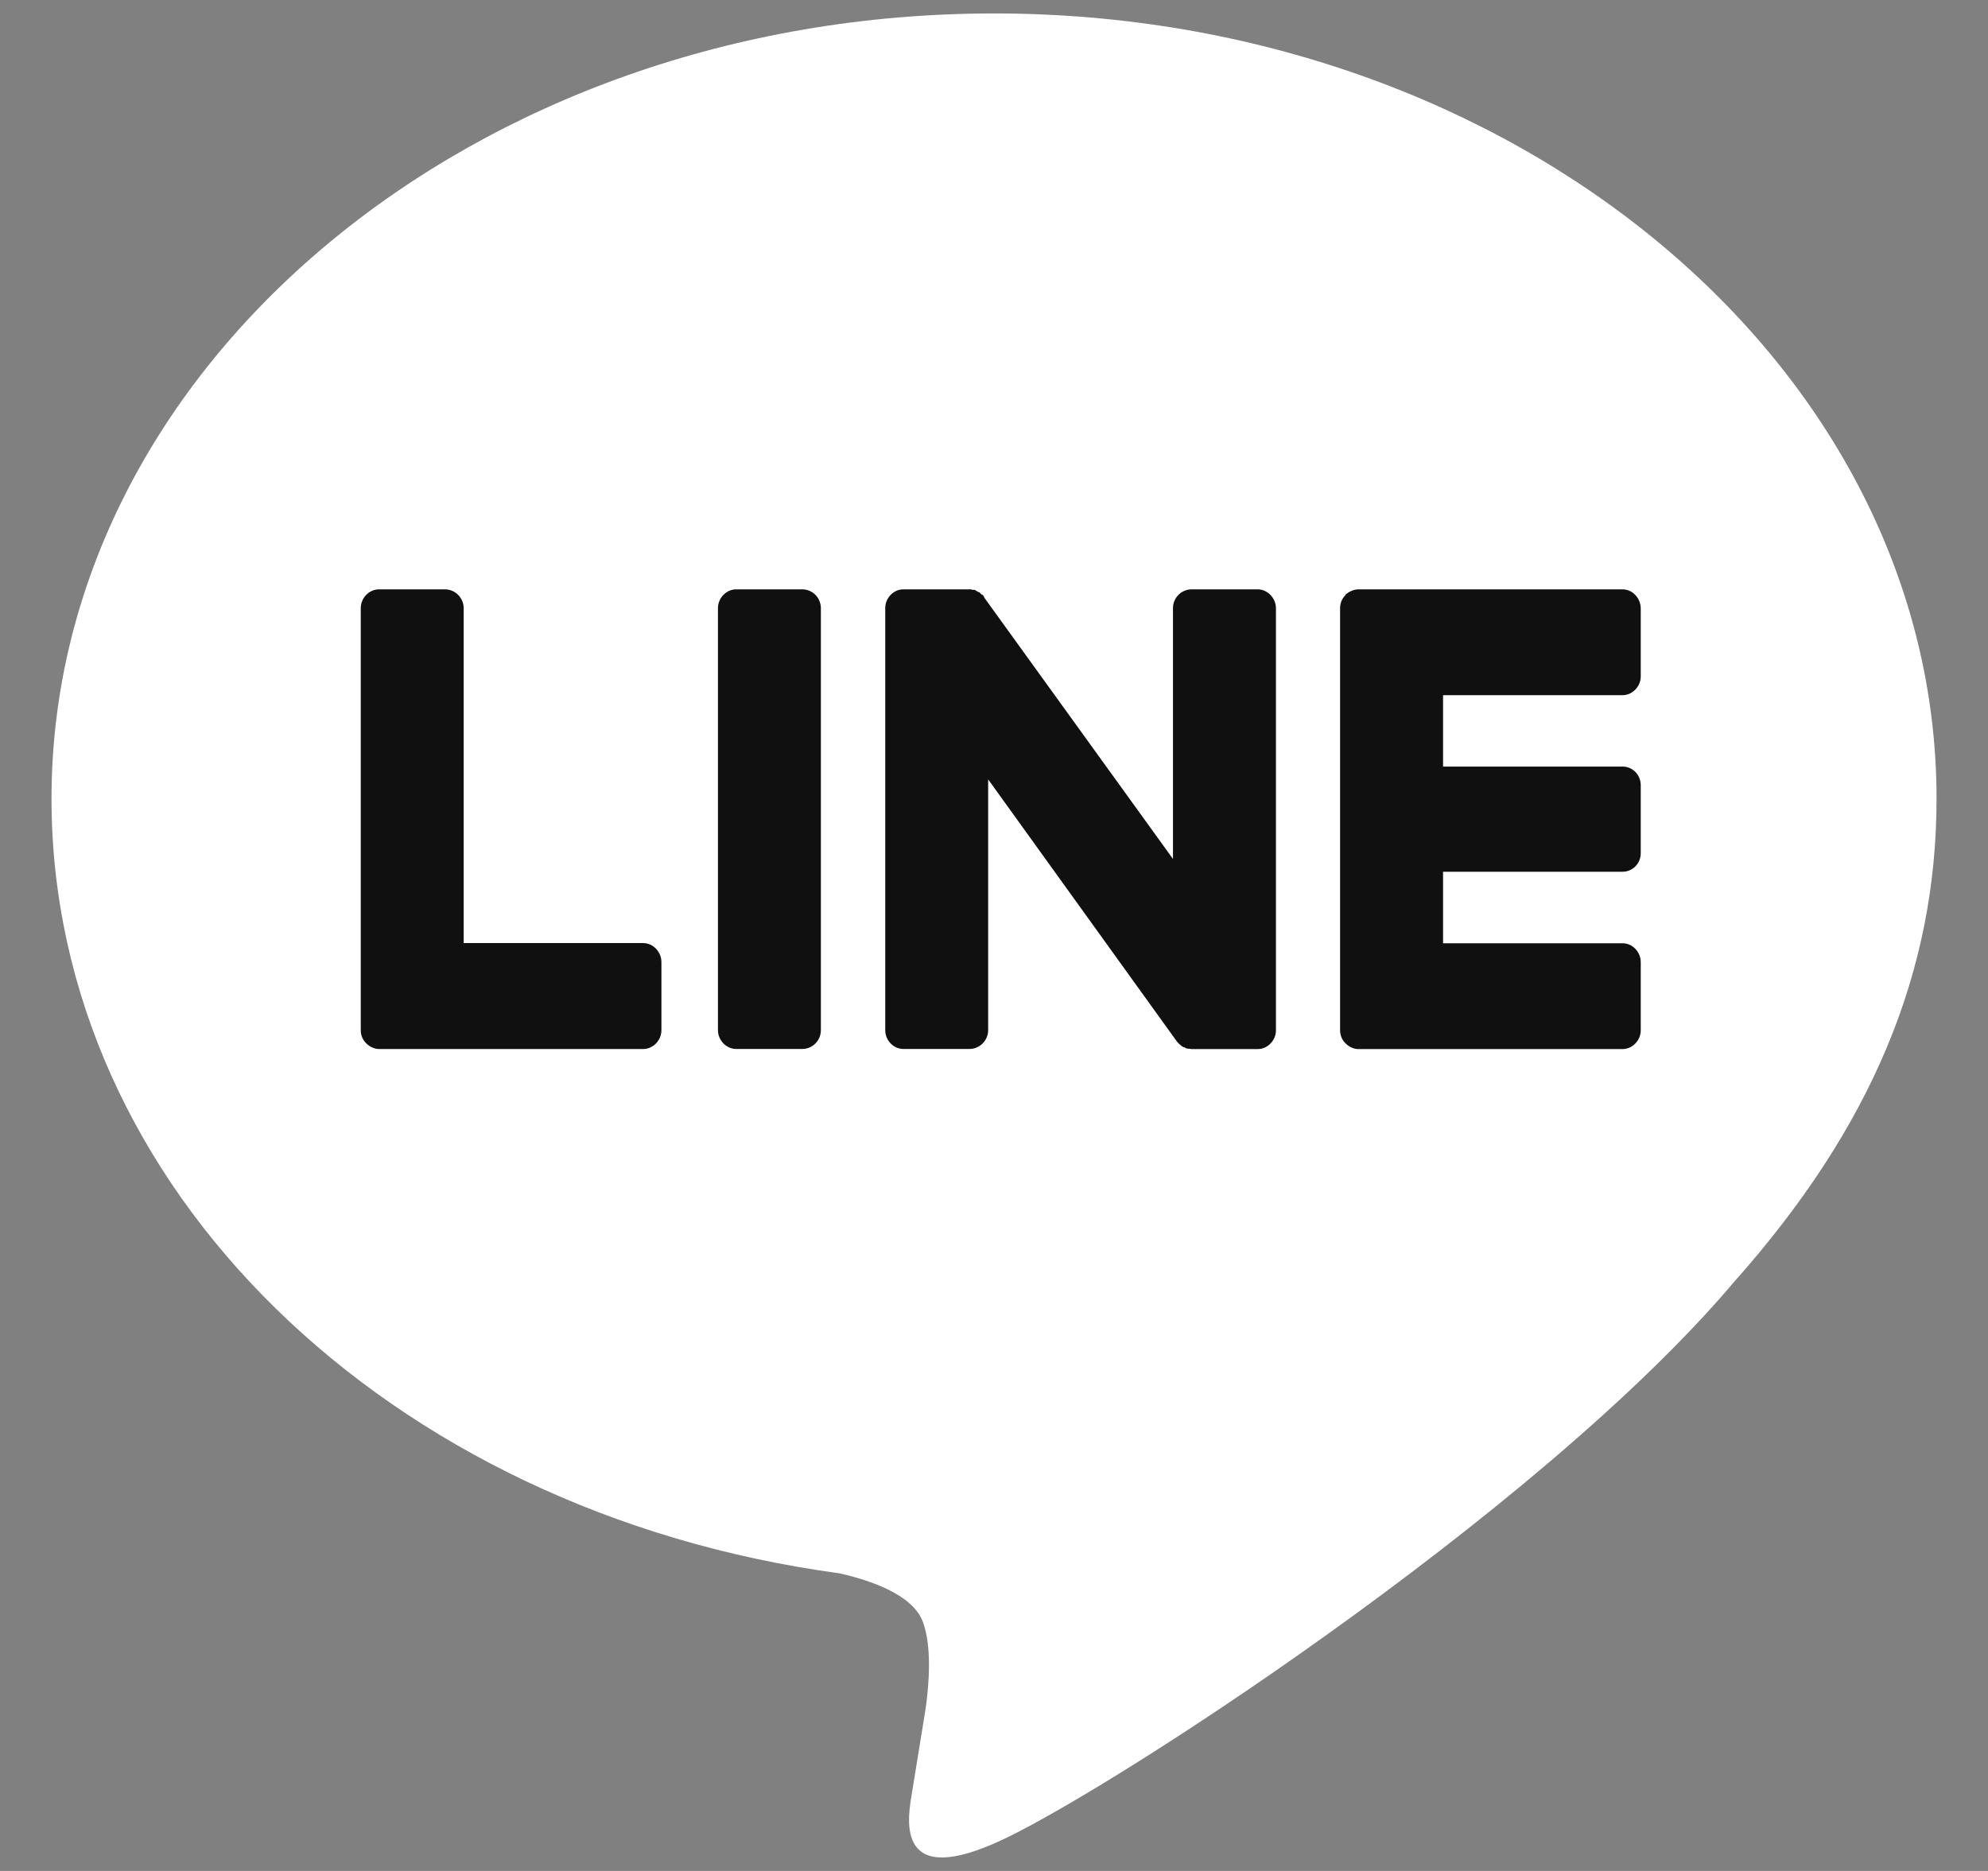 <?xml version="1.0" encoding="utf-8"?>
<!-- Generator: Adobe Illustrator 15.0.0, SVG Export Plug-In  -->
<!DOCTYPE svg PUBLIC "-//W3C//DTD SVG 1.1//EN" "http://www.w3.org/Graphics/SVG/1.1/DTD/svg11.dtd">
<svg version="1.1"
	 xmlns="http://www.w3.org/2000/svg" xmlns:xlink="http://www.w3.org/1999/xlink" xmlns:a="http://ns.adobe.com/AdobeSVGViewerExtensions/3.0/"
	 x="0px" y="0px" width="34px" height="32px" viewBox="-0.881 -0.23 34 32" enable-background="new -0.881 -0.23 34 32"
	 xml:space="preserve">
<rect x="-0.881" y="-0.23" width="34" height="32" fill="#808080" stroke="none"/>
<defs>
</defs>
<g>
	<g>
		<path fill="#FFFFFF" d="M16.119,0C7.229,0,0,6.03,0,13.43c0,6.641,5.738,12.201,13.479,13.25c0.531,0.121,1.24,0.361,1.42,0.82
			c0.16,0.42,0.111,1.07,0.051,1.49l-0.23,1.42c-0.07,0.42-0.32,1.641,1.4,0.891c1.721-0.74,9.279-5.61,12.66-9.61
			c2.34-2.63,3.459-5.29,3.459-8.261C32.238,6.03,25.01,0,16.119,0z"/>
	</g>
</g>
<g>
	<g>
		<path fill-rule="evenodd" clip-rule="evenodd" fill="#101010" d="M12.84,9.85h-1.131c-0.17,0-0.311,0.15-0.311,0.32v7.221
			c0,0.17,0.141,0.32,0.311,0.32h1.131c0.18,0,0.318-0.15,0.318-0.32V10.17C13.158,10,13.02,9.85,12.84,9.85z"/>
	</g>
</g>
<g>
	<g>
		<path fill-rule="evenodd" clip-rule="evenodd" fill="#101010" d="M20.629,9.85H19.5c-0.182,0-0.32,0.15-0.32,0.32v4.291L15.959,10
			l-0.02-0.039L15.92,9.94h-0.012l-0.02-0.021l-0.02-0.02h-0.01l-0.02-0.01l-0.01-0.01h-0.012l-0.01-0.011l-0.02-0.01h-0.01h-0.02
			h-0.01L15.729,9.85h-0.02h-0.01h-1.131c-0.17,0-0.309,0.15-0.309,0.32v7.221c0,0.17,0.139,0.32,0.309,0.32h1.131
			c0.18,0,0.32-0.15,0.32-0.32V13.1l3.219,4.471c0.021,0.029,0.051,0.061,0.08,0.08l0.021,0.02h0.01l0.01,0.01h0.02l0.01,0.011
			l0.02,0.01l0.092,0.011h1.129c0.17,0,0.311-0.15,0.311-0.32V10.17C20.939,10,20.799,9.85,20.629,9.85z"/>
	</g>
</g>
<g>
	<g>
		<path fill-rule="evenodd" clip-rule="evenodd" fill="#101010" d="M10.119,15.9h-3.07v-5.73c0-0.17-0.141-0.32-0.32-0.32H5.6
			c-0.17,0-0.311,0.15-0.311,0.32v7.221c0,0.08,0.029,0.16,0.09,0.22l0.01,0.01c0.051,0.05,0.131,0.091,0.211,0.091h4.52
			c0.17,0,0.311-0.15,0.311-0.32v-1.17C10.43,16.051,10.289,15.9,10.119,15.9z"/>
	</g>
</g>
<g>
	<g>
		<path fill-rule="evenodd" clip-rule="evenodd" fill="#101010" d="M26.869,11.66c0.17,0,0.311-0.15,0.311-0.32v-1.16
			c0-0.18-0.141-0.33-0.311-0.33h-4.52c-0.08,0-0.16,0.041-0.221,0.091v0.01c-0.061,0.06-0.09,0.14-0.09,0.22v7.221
			c0,0.08,0.029,0.16,0.09,0.22l0.01,0.01c0.051,0.05,0.131,0.091,0.211,0.091h4.52c0.17,0,0.311-0.15,0.311-0.32v-1.17
			c0-0.17-0.141-0.32-0.311-0.32h-3.07V14.68h3.07c0.17,0,0.311-0.139,0.311-0.319V13.2c0-0.18-0.141-0.319-0.311-0.319h-3.07V11.66
			H26.869z"/>
	</g>
</g>
</svg>
